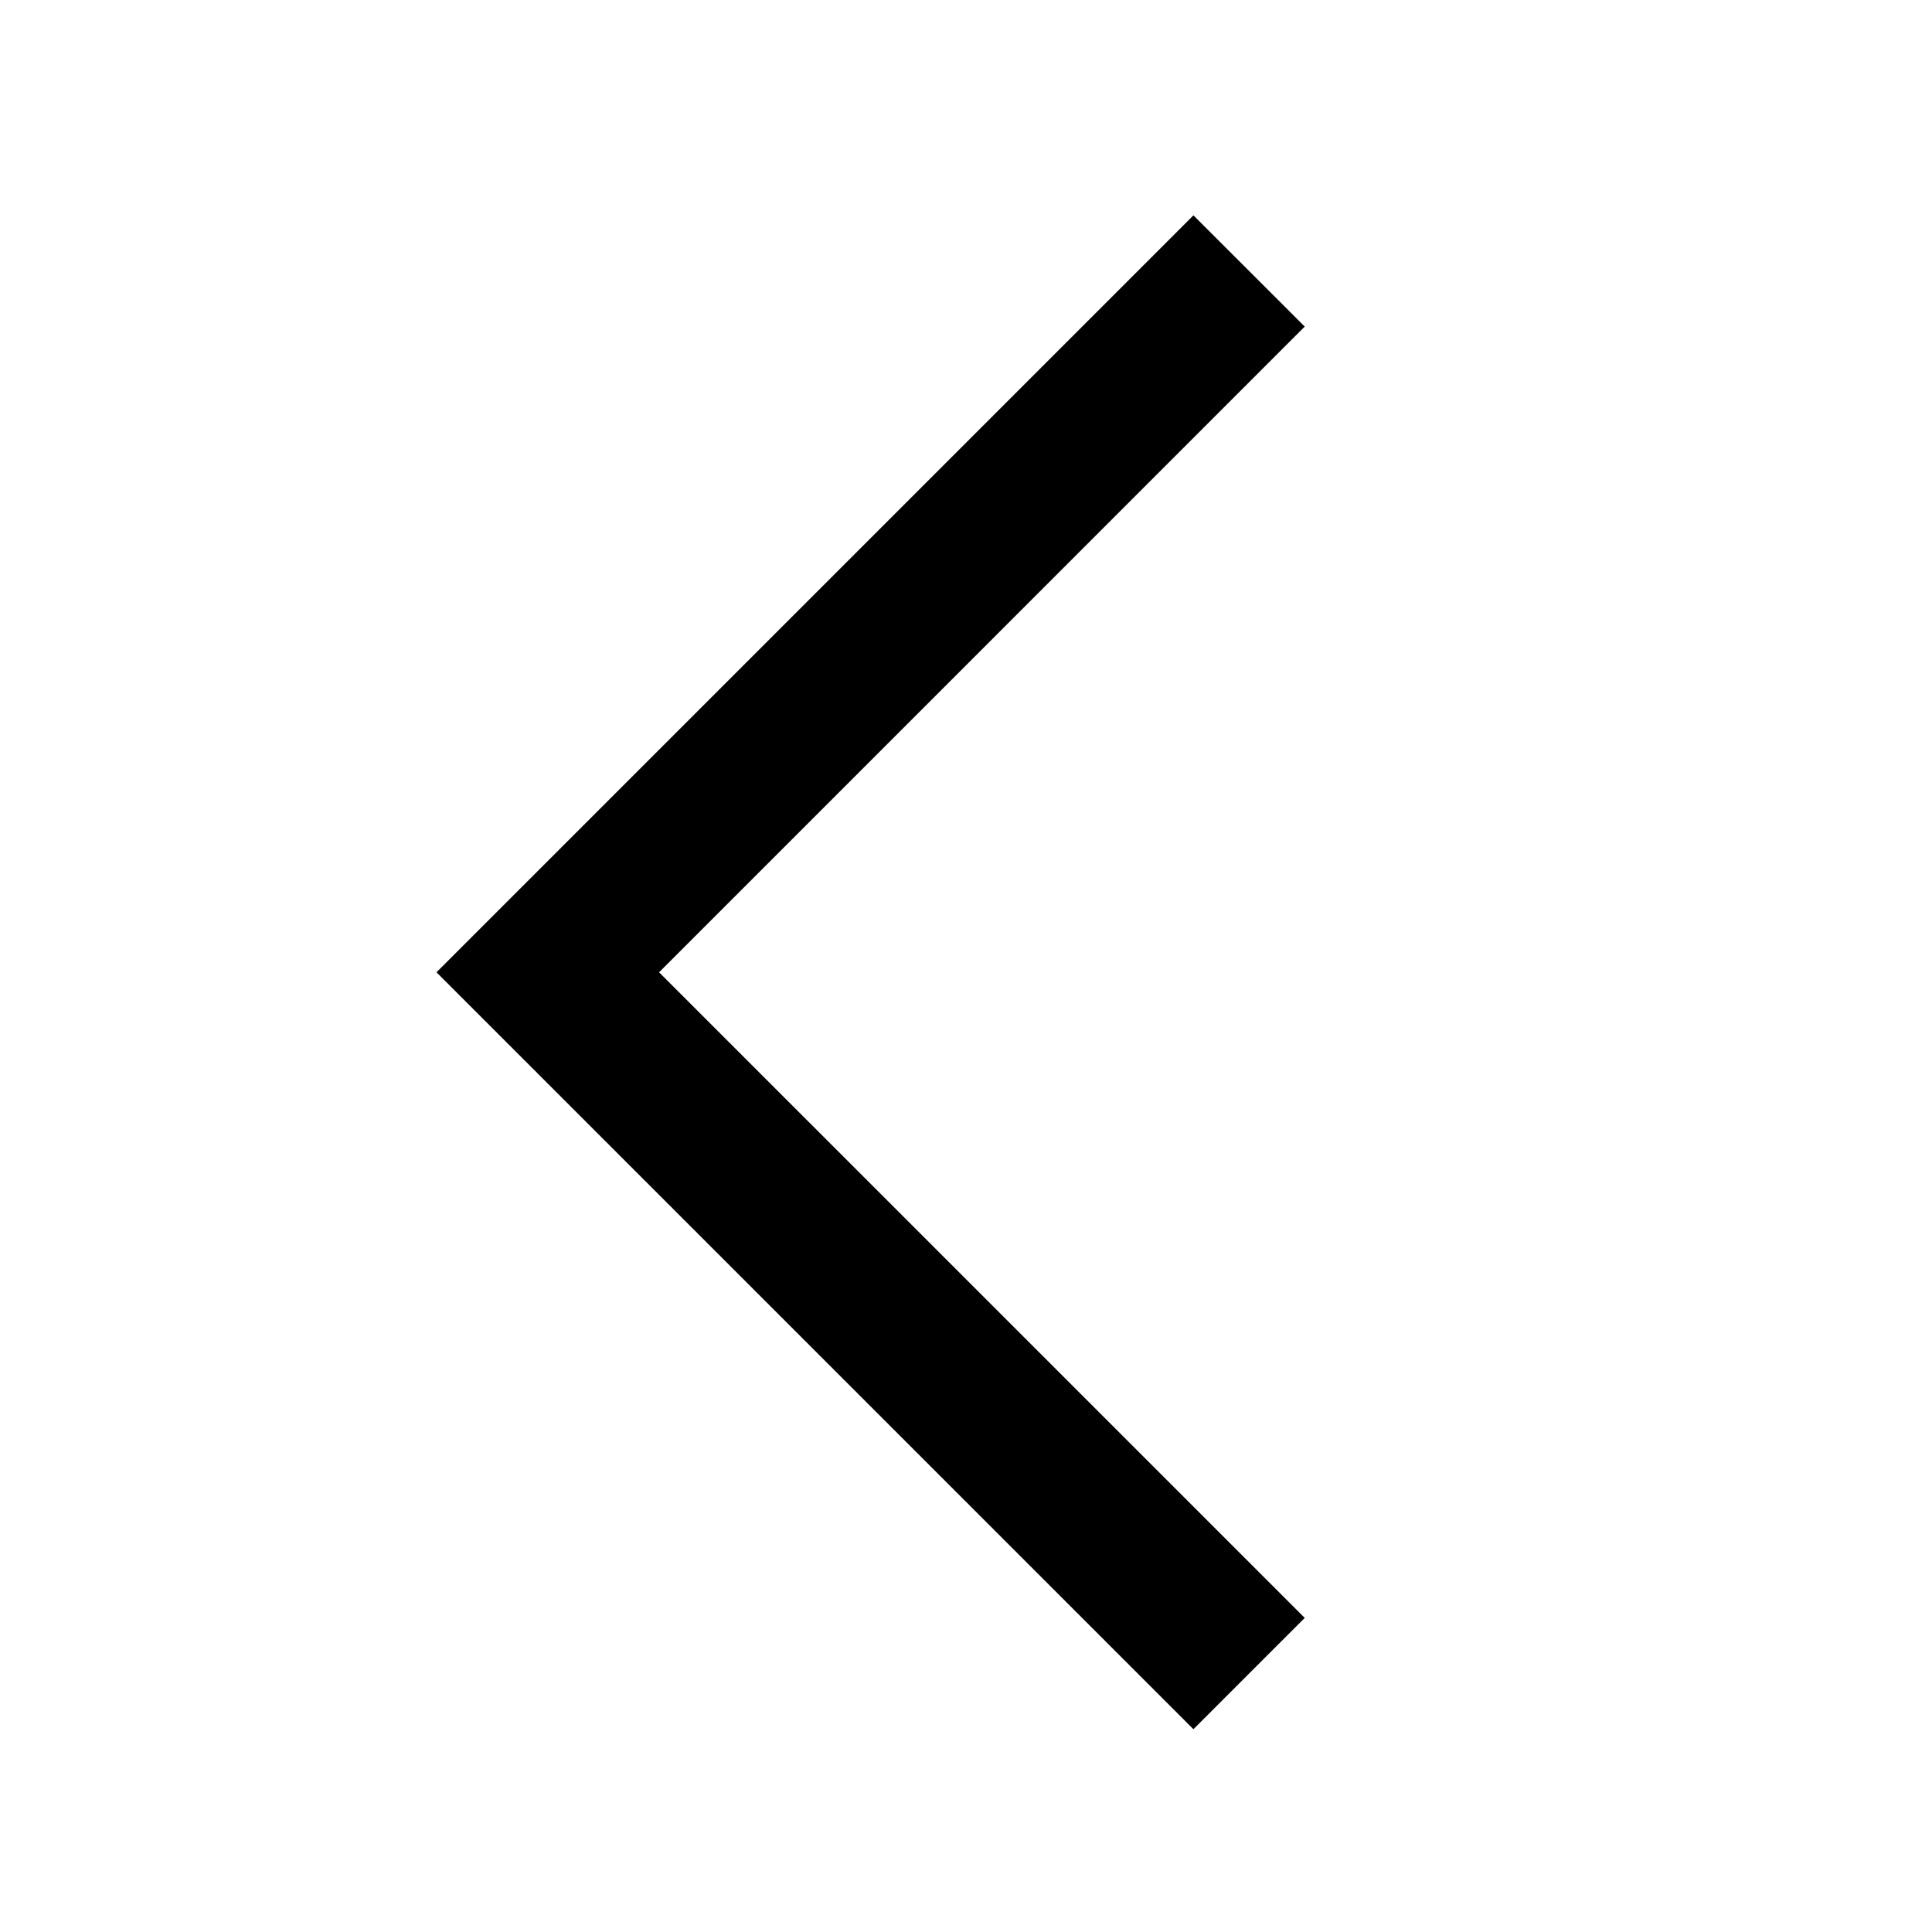<svg width="28" height="28" viewBox="0 0 28 28" fill="none" xmlns="http://www.w3.org/2000/svg">
<mask id="mask0_4491_124" style="mask-type:alpha" maskUnits="userSpaceOnUse" x="0" y="0" width="28" height="28">
<rect x="0.454" y="0.455" width="27.273" height="27.273" fill="#D9D9D9"/>
</mask>
<g mask="url(#mask0_4491_124)">
<path d="M17.296 25.061L6.326 14.091L17.296 3.121L18.909 4.733L9.552 14.091L18.909 23.448L17.296 25.061Z" fill="black"/>
</g>
</svg>
